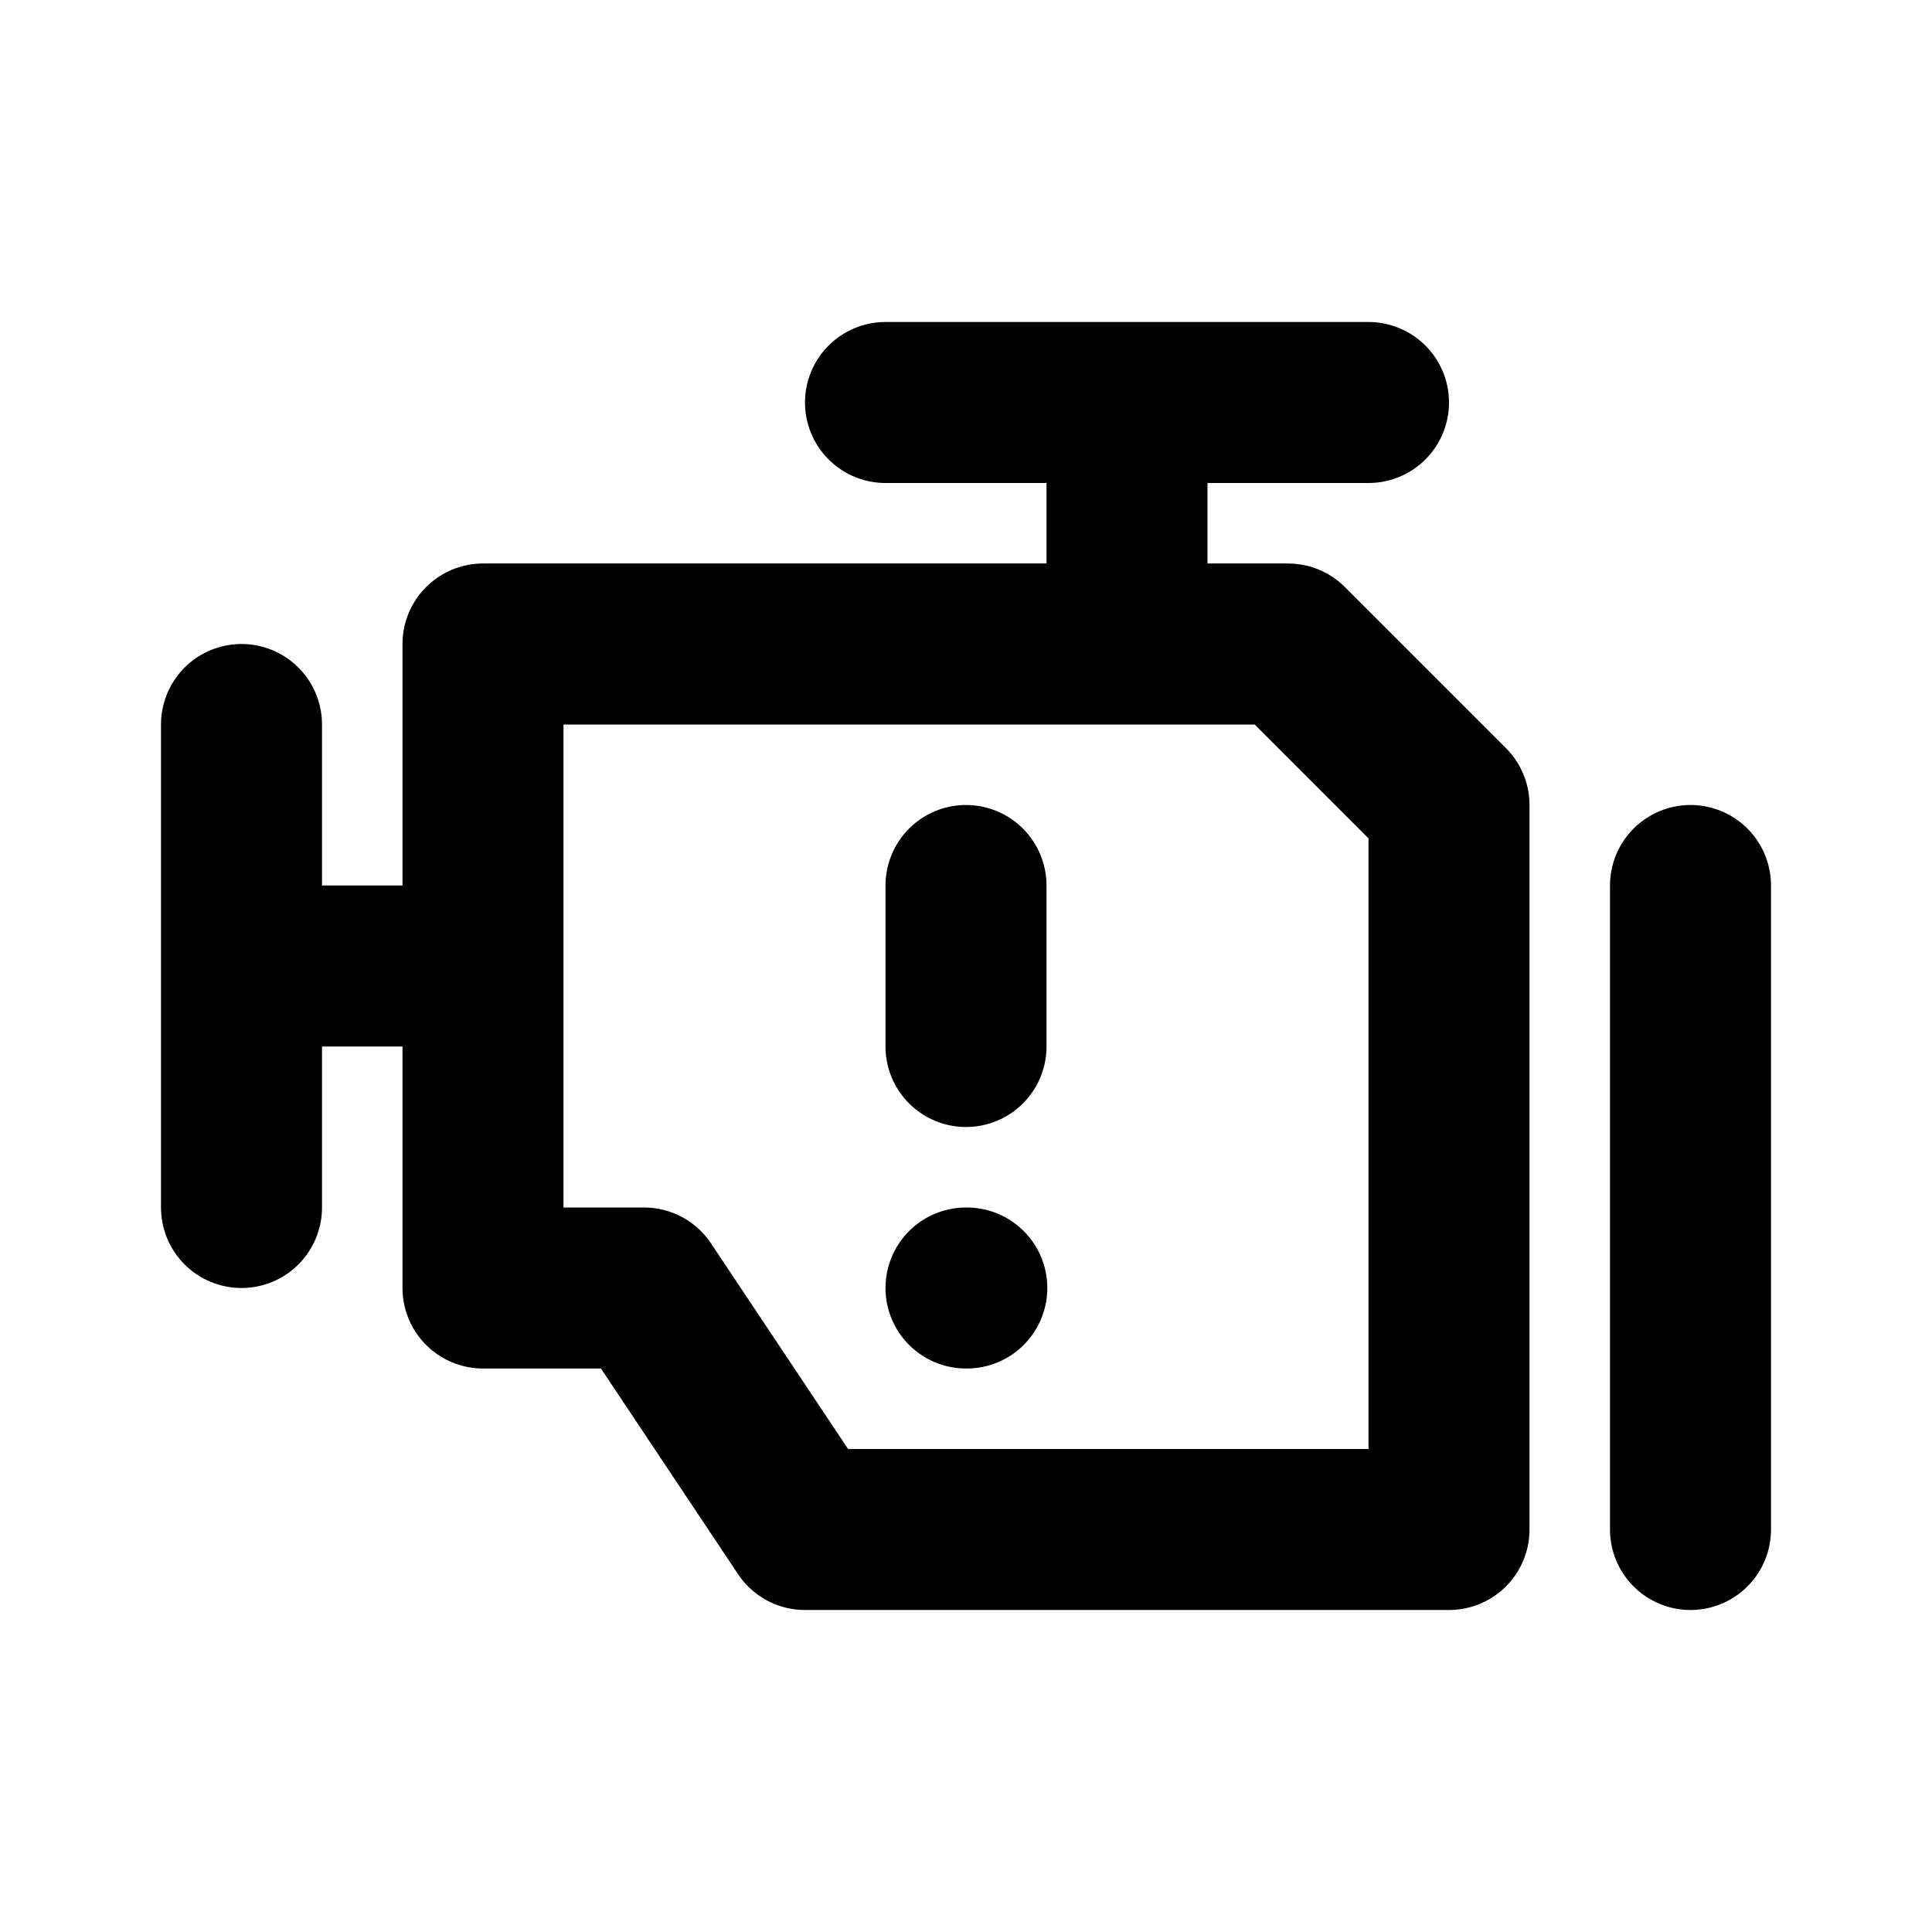 <?xml version="1.0" encoding="utf-8"?><!-- Скачано с сайта svg4.ru / Downloaded from svg4.ru -->
<svg width="800px" height="800px" viewBox="0 0 24 24" fill="none" xmlns="http://www.w3.org/2000/svg">
<path d="M12 16H12.01M12 11V13M14 8V5M11 5H17M6 12H3M3 9V15M21 11V19M6 8V16H8L10 19H18V10L16 8H6Z" stroke="#000000" stroke-width="2" stroke-linecap="round" stroke-linejoin="round"/>
</svg>
